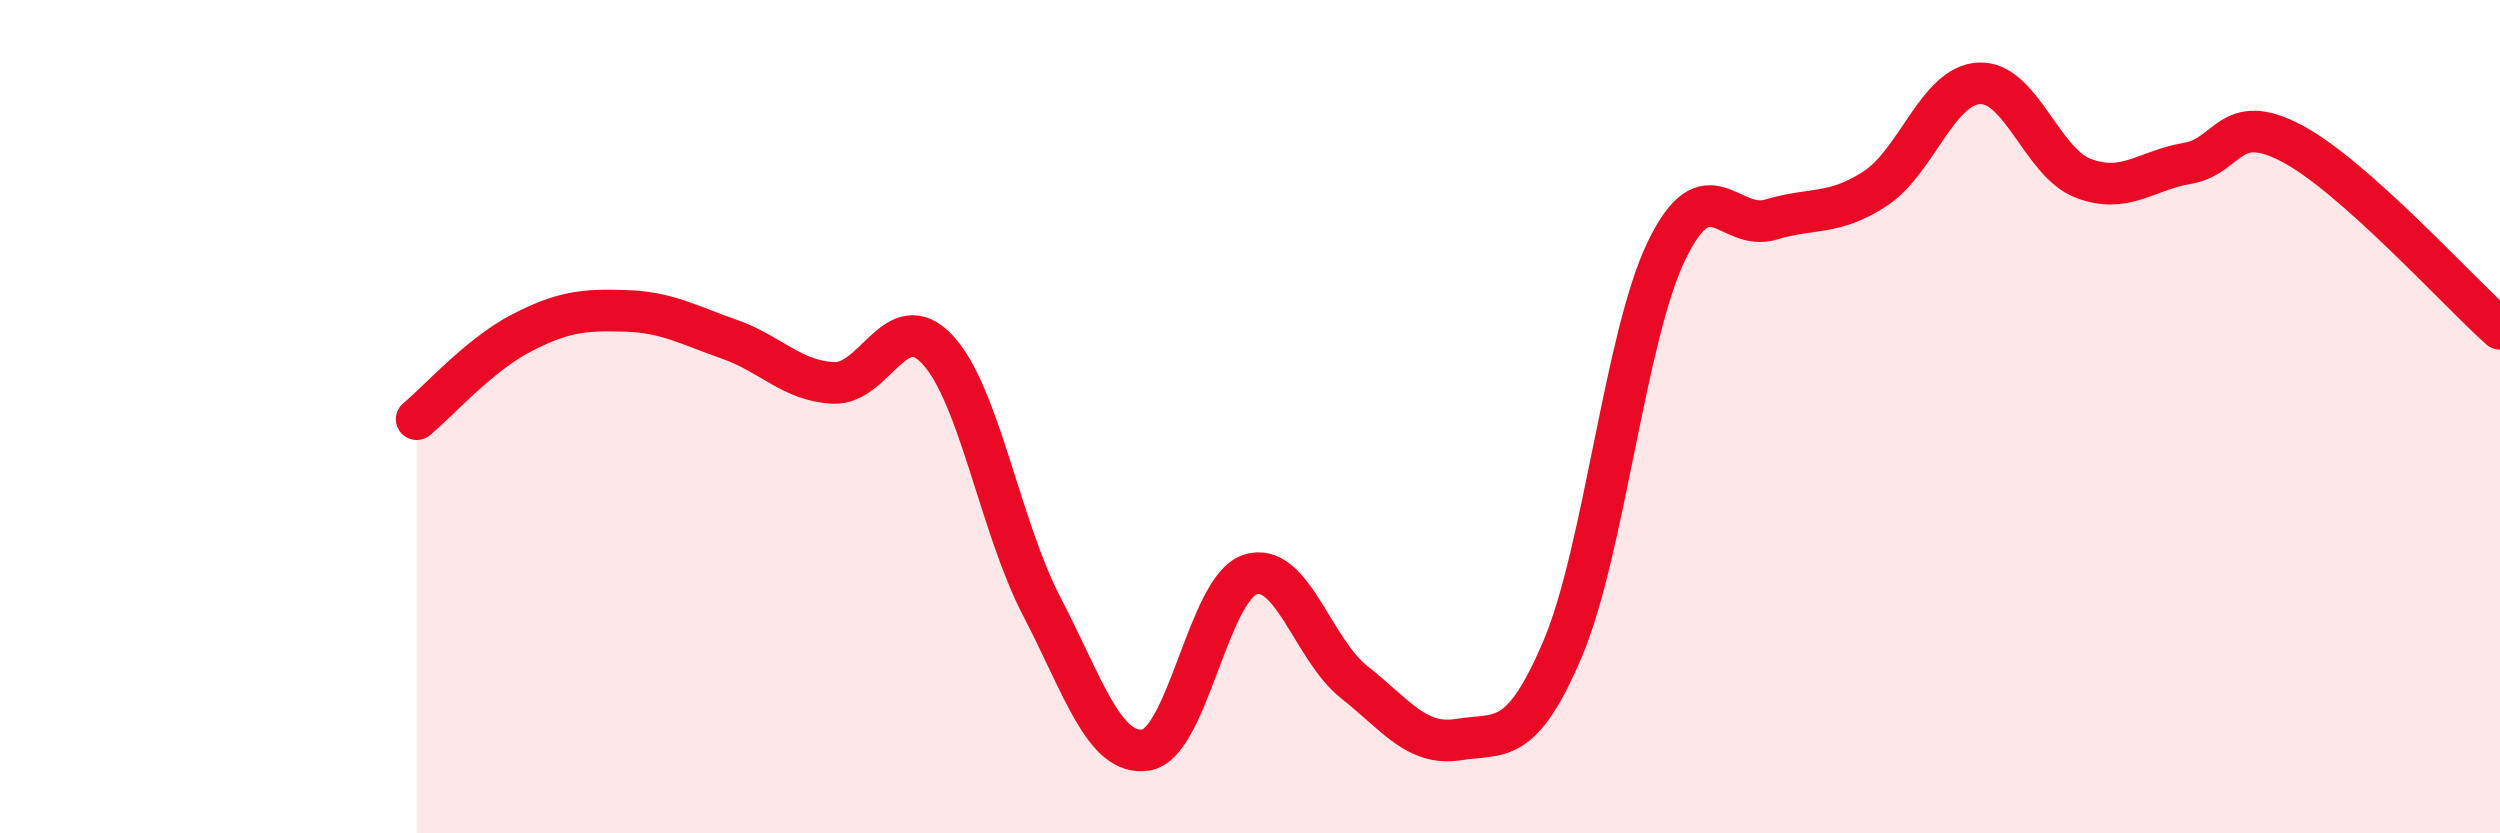 
    <svg width="60" height="20" viewBox="0 0 60 20" xmlns="http://www.w3.org/2000/svg">
      <path
        d="M 10,10.06 C 10.5,9.65 11.5,8.52 12.5,8 C 13.5,7.48 14,7.43 15,7.46 C 16,7.49 16.5,7.79 17.5,8.14 C 18.5,8.49 19,9.14 20,9.19 C 21,9.24 21.5,7.32 22.5,8.39 C 23.5,9.46 24,12.63 25,14.55 C 26,16.47 26.5,18.15 27.5,18 C 28.5,17.85 29,14.12 30,13.79 C 31,13.46 31.5,15.58 32.5,16.37 C 33.5,17.16 34,17.91 35,17.75 C 36,17.59 36.5,17.93 37.5,15.58 C 38.5,13.23 39,8.07 40,6.01 C 41,3.95 41.5,5.57 42.5,5.27 C 43.5,4.97 44,5.18 45,4.53 C 46,3.88 46.5,2.05 47.5,2 C 48.5,1.95 49,3.9 50,4.28 C 51,4.66 51.5,4.09 52.5,3.92 C 53.5,3.75 53.5,2.65 55,3.44 C 56.5,4.23 59,7 60,7.89L60 20L10 20Z"
        fill="#EB0A25"
        opacity="0.1"
        stroke-linecap="round"
        stroke-linejoin="round"
      />
      <path
        d="M 10,10.06 C 10.5,9.65 11.5,8.52 12.5,8 C 13.5,7.48 14,7.43 15,7.46 C 16,7.49 16.5,7.79 17.5,8.14 C 18.5,8.49 19,9.14 20,9.19 C 21,9.24 21.5,7.32 22.5,8.39 C 23.5,9.46 24,12.63 25,14.55 C 26,16.47 26.5,18.15 27.5,18 C 28.5,17.85 29,14.12 30,13.79 C 31,13.46 31.5,15.58 32.5,16.37 C 33.5,17.16 34,17.91 35,17.75 C 36,17.59 36.5,17.93 37.5,15.58 C 38.5,13.23 39,8.07 40,6.01 C 41,3.95 41.5,5.57 42.5,5.27 C 43.5,4.97 44,5.18 45,4.53 C 46,3.88 46.5,2.05 47.5,2 C 48.5,1.95 49,3.9 50,4.28 C 51,4.66 51.5,4.09 52.5,3.92 C 53.5,3.75 53.5,2.65 55,3.44 C 56.5,4.23 59,7 60,7.89"
        stroke="#EB0A25"
        stroke-width="1"
        fill="none"
        stroke-linecap="round"
        stroke-linejoin="round"
      />
    </svg>
  